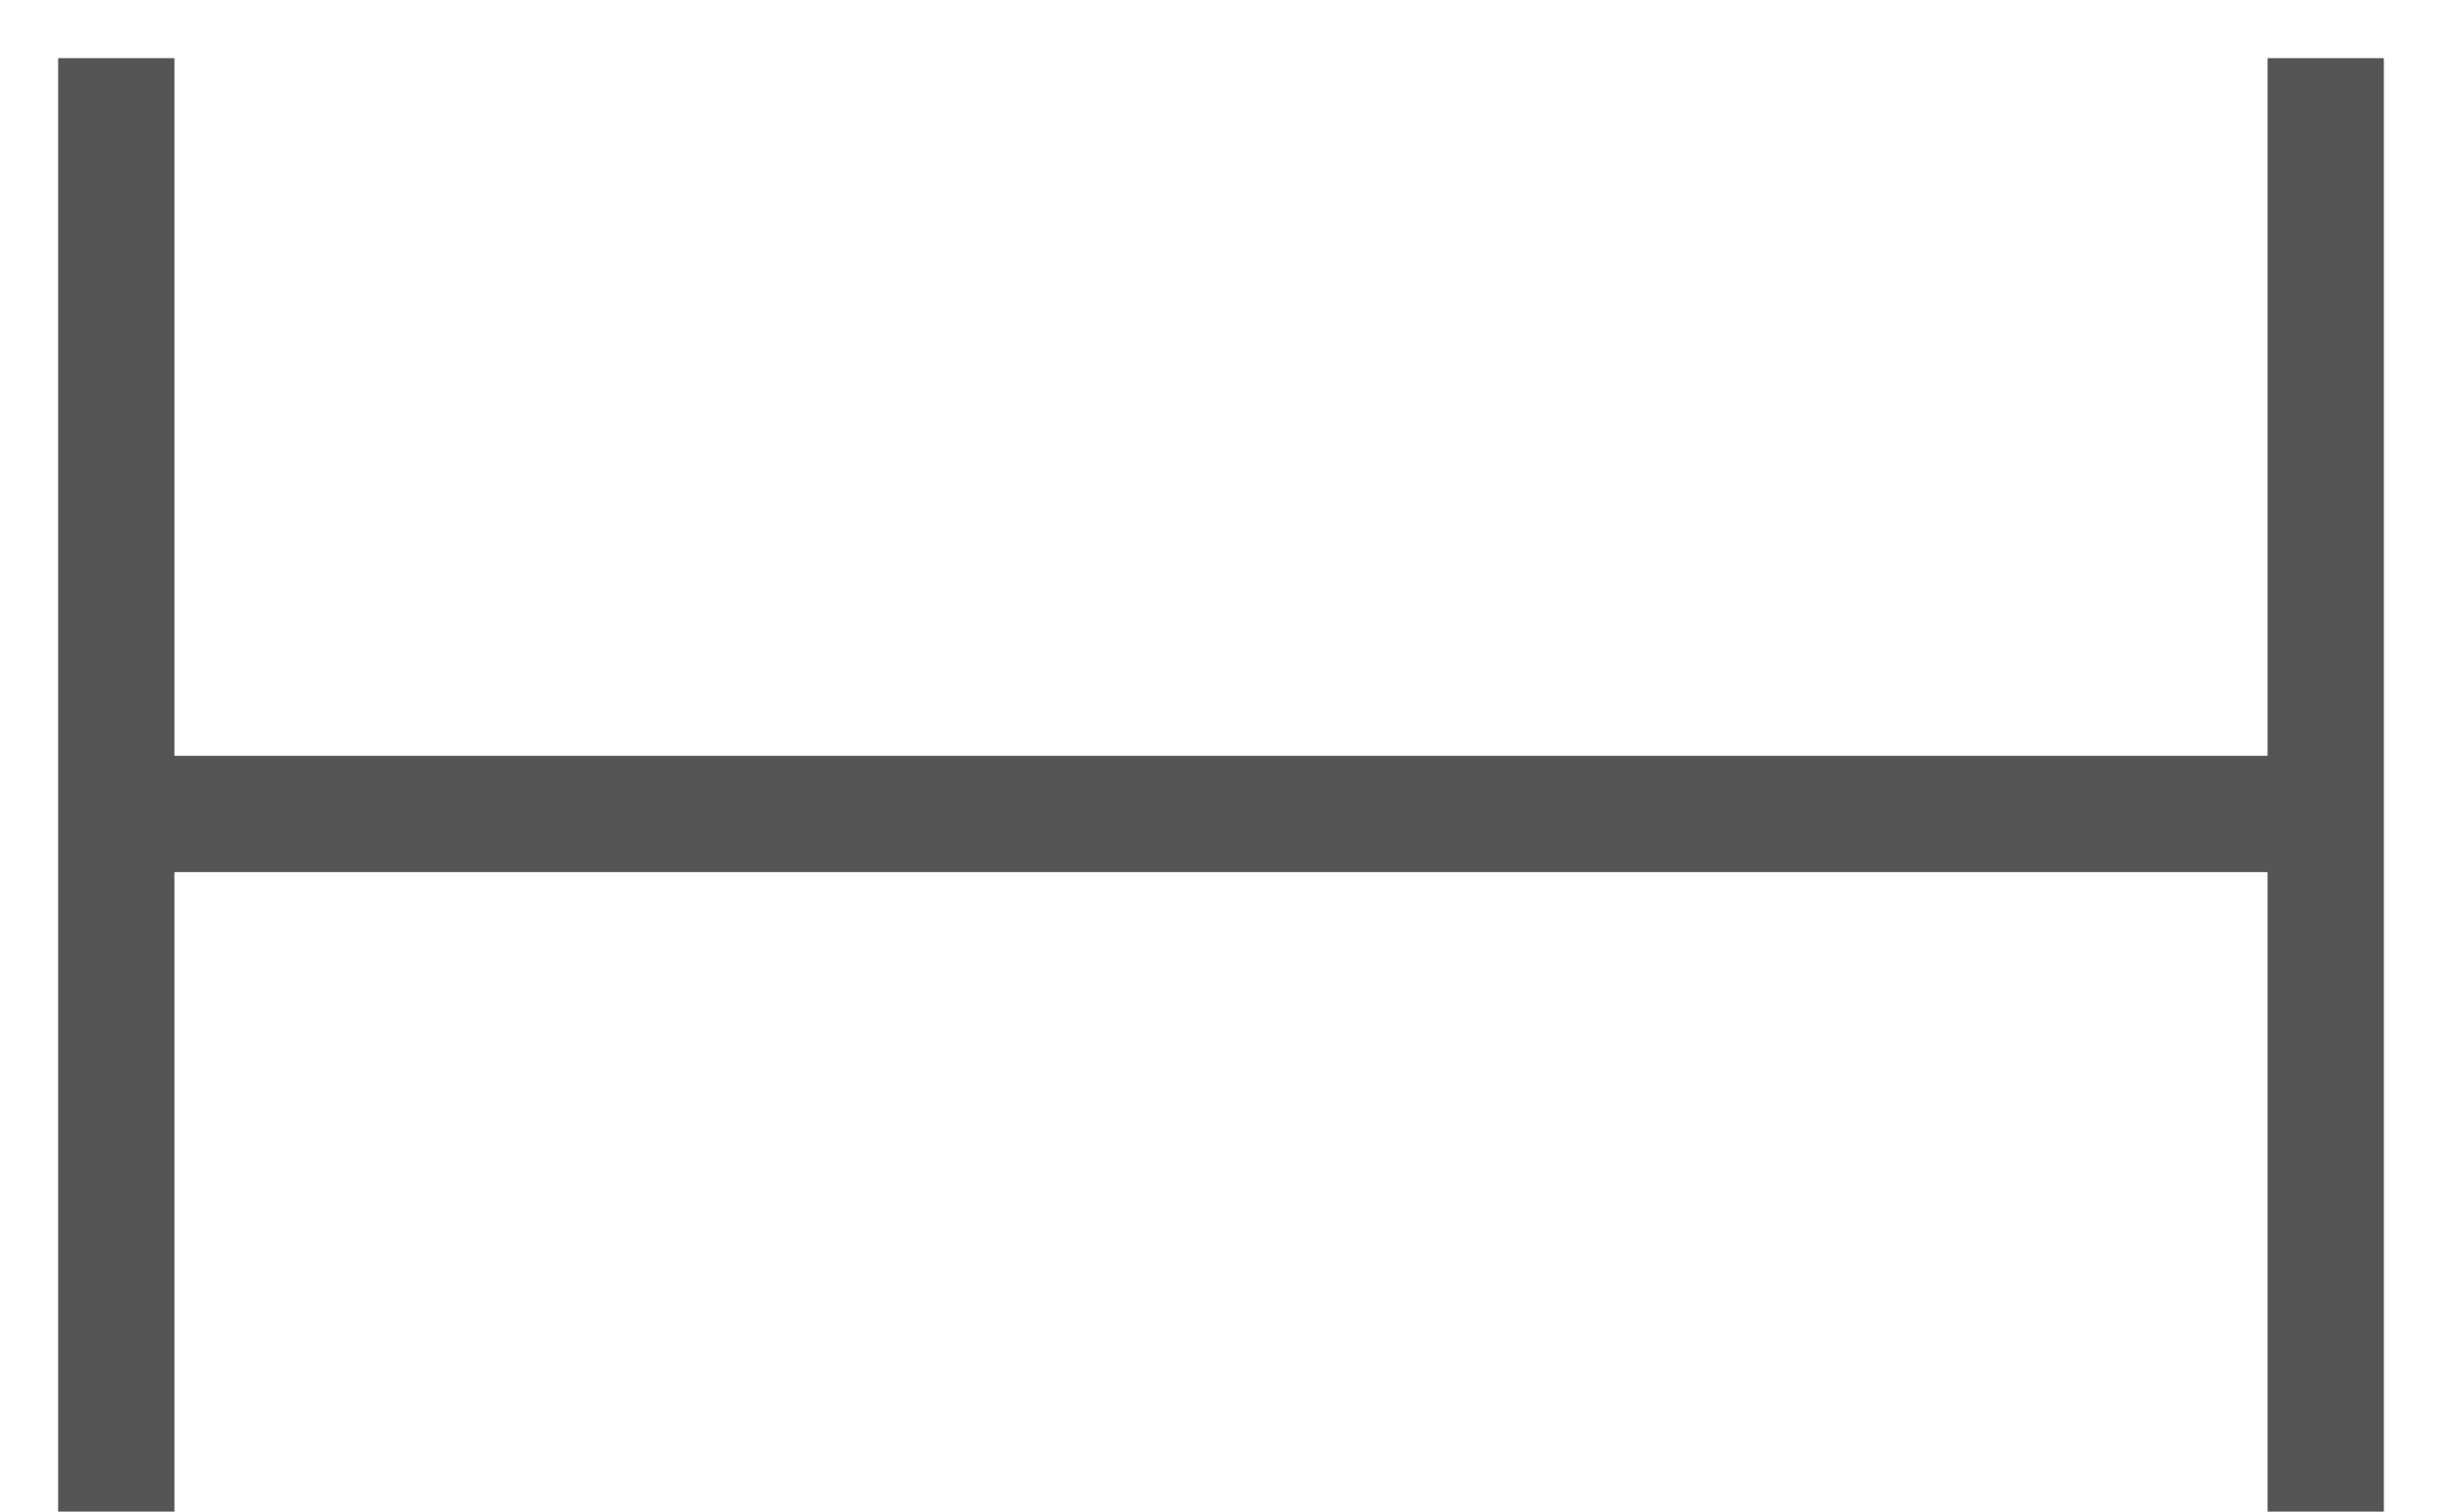 <?xml version="1.0" encoding="UTF-8"?> <svg xmlns="http://www.w3.org/2000/svg" width="21" height="13" viewBox="0 0 21 13" fill="none"> <path d="M1 0.5V7M1 13V7M1 7H20V0.5V13" stroke="#555555"></path> </svg> 